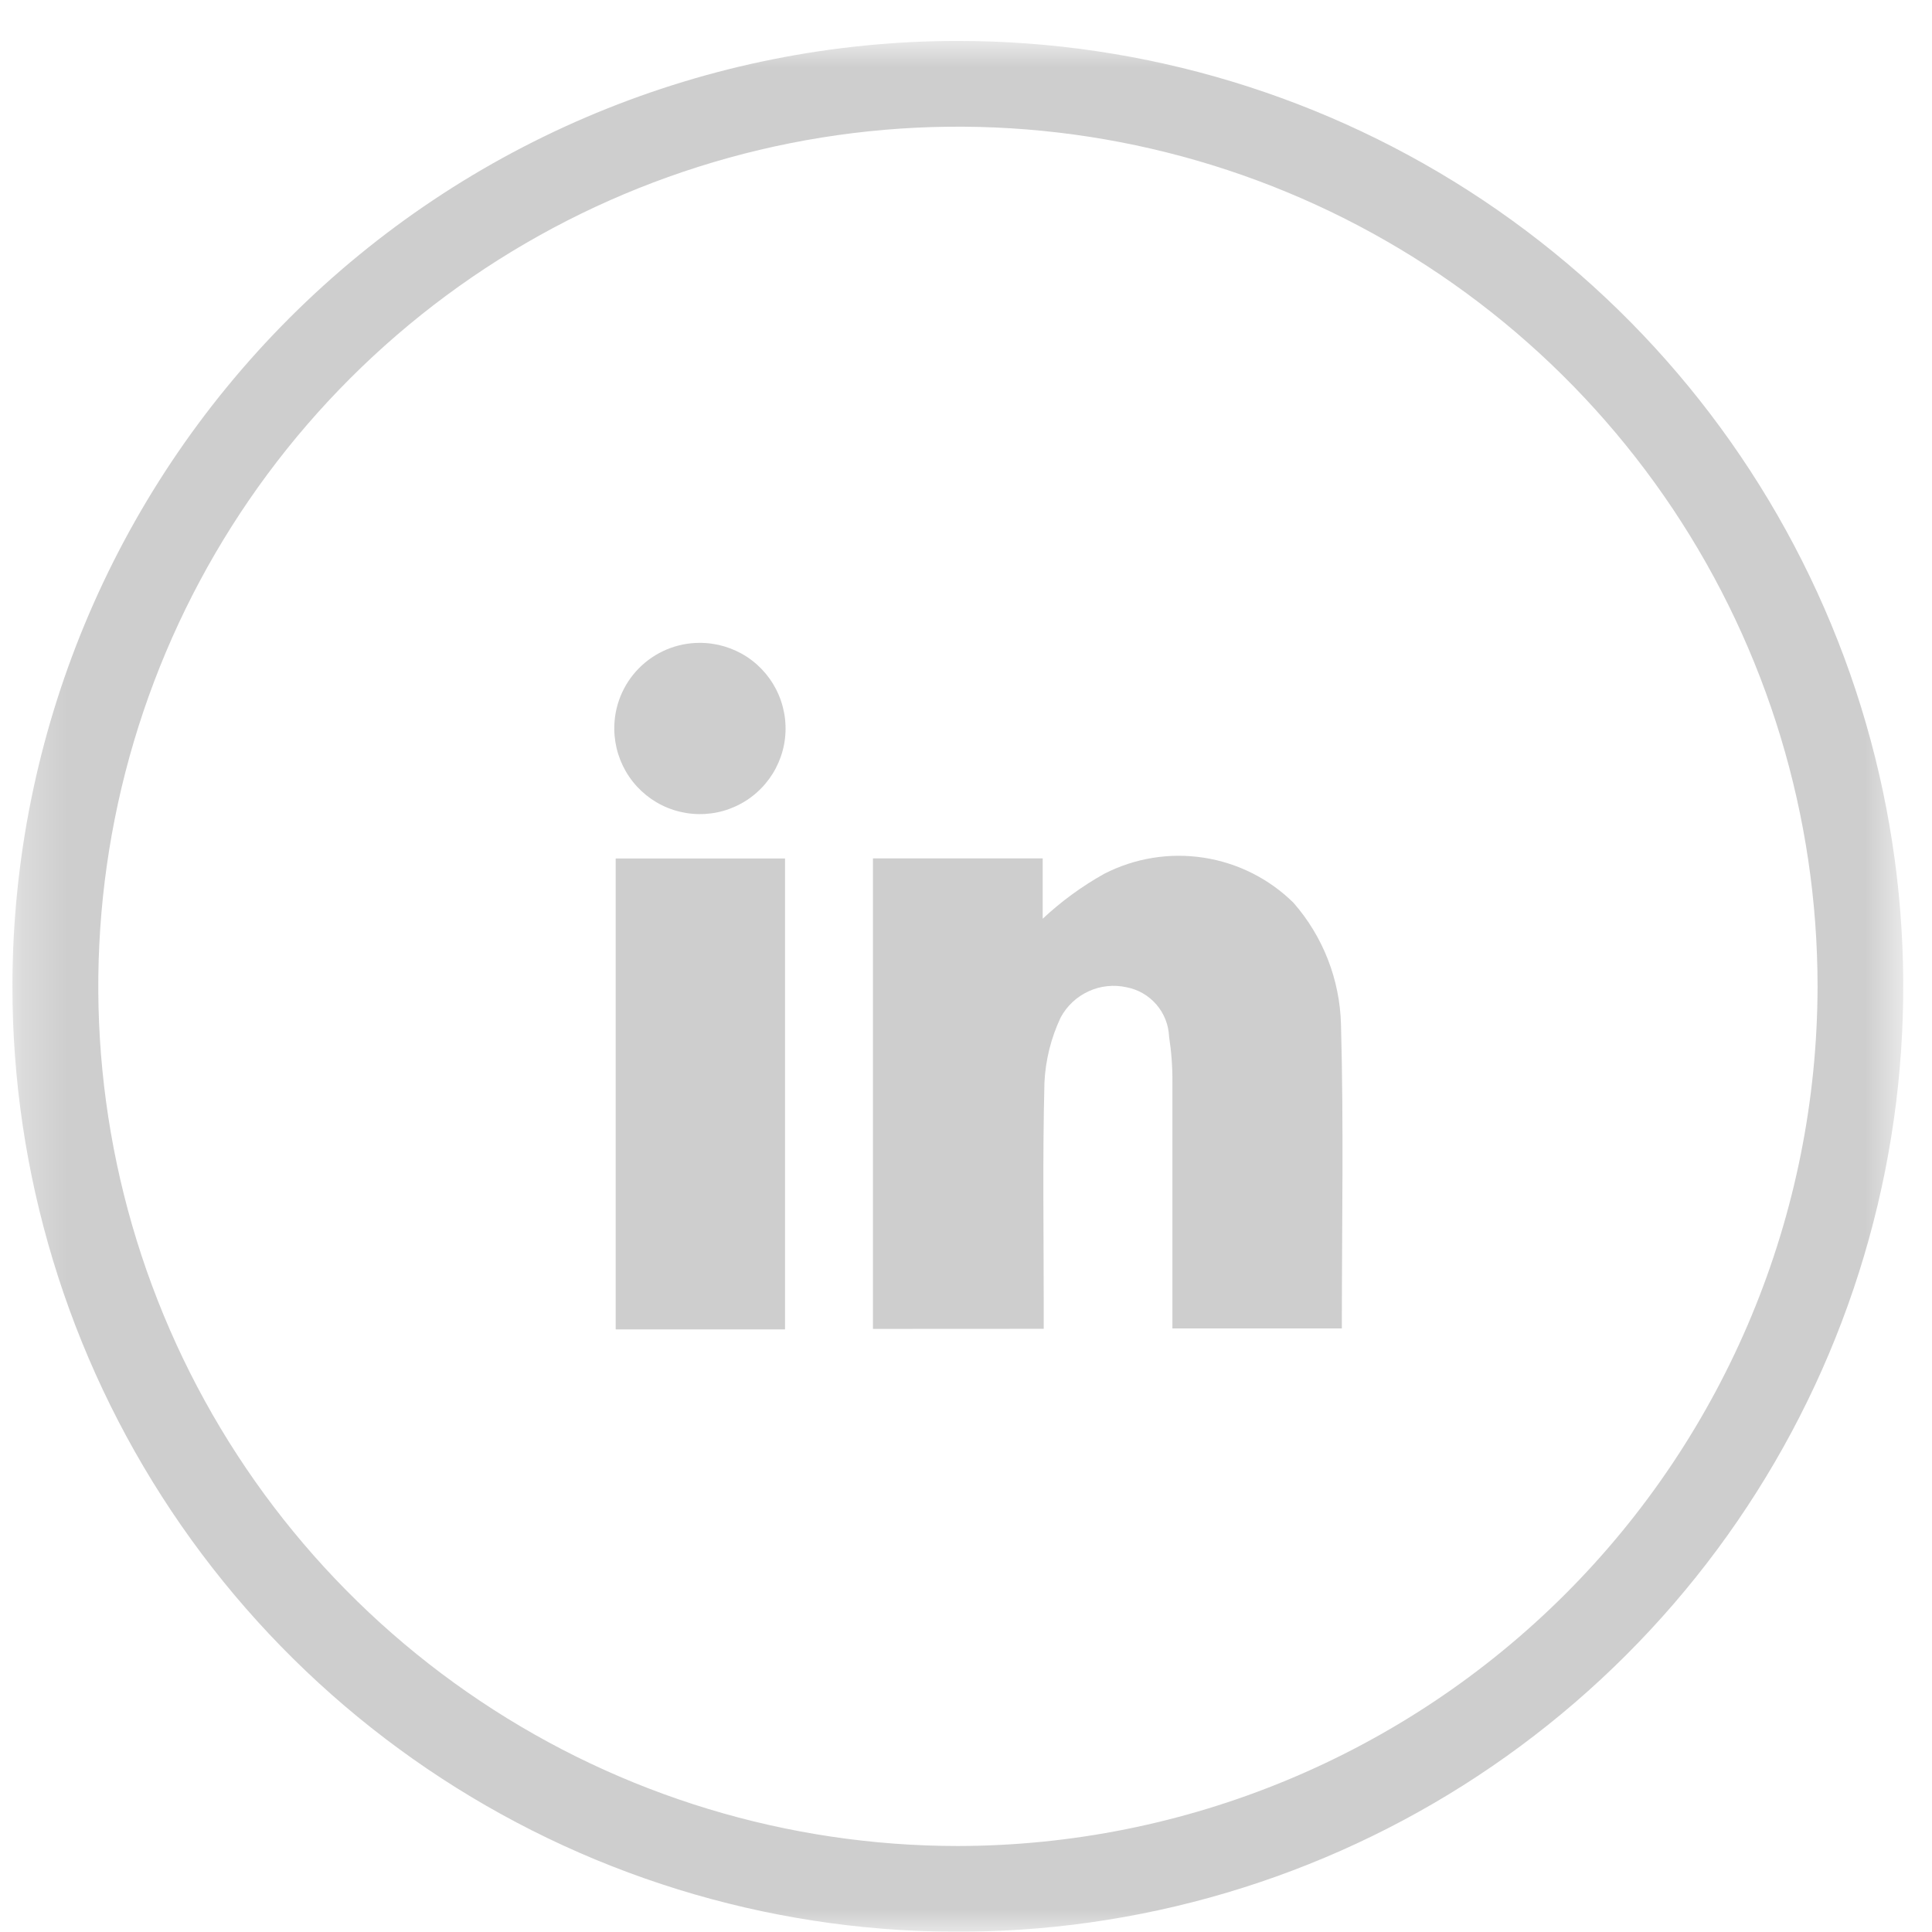 <svg width="43" height="43" viewBox="0 0 43 43" fill="none" xmlns="http://www.w3.org/2000/svg">
<g clip-path="url(#clip0_447_116)">
<mask id="mask0_447_116" style="mask-type:luminance" maskUnits="userSpaceOnUse" x="0" y="0" width="43" height="43">
<path d="M42.363 0.911H0.276V42.996H42.363V0.911Z" fill="white"/>
</mask>
<g mask="url(#mask0_447_116)">
<path d="M21.318 0.911C25.48 0.911 29.549 2.145 33.01 4.457C36.47 6.77 39.167 10.057 40.759 13.902C42.352 17.747 42.768 21.979 41.956 26.061C41.143 30.143 39.138 33.892 36.194 36.834C33.251 39.777 29.501 41.78 25.419 42.591C21.336 43.402 17.105 42.984 13.26 41.391C9.416 39.797 6.13 37.099 3.819 33.637C1.508 30.176 0.275 26.107 0.276 21.945C0.282 16.366 2.501 11.018 6.446 7.074C10.391 3.131 15.74 0.914 21.318 0.911ZM40.453 21.958C40.454 18.174 39.333 14.474 37.232 11.327C35.13 8.18 32.143 5.727 28.647 4.278C25.151 2.829 21.304 2.449 17.593 3.186C13.881 3.924 10.471 5.745 7.795 8.42C5.118 11.095 3.295 14.504 2.556 18.215C1.817 21.926 2.195 25.773 3.642 29.27C5.089 32.766 7.541 35.755 10.687 37.858C13.832 39.962 17.531 41.085 21.315 41.086C26.388 41.08 31.251 39.064 34.839 35.478C38.426 31.892 40.445 27.03 40.453 21.958Z" fill="#CECECE"/>
<path d="M19.429 29.577V19.105H23.207V20.448C23.622 20.06 24.081 19.725 24.576 19.448C25.258 19.098 26.031 18.973 26.788 19.089C27.544 19.205 28.245 19.556 28.79 20.094C29.447 20.845 29.82 21.802 29.846 22.8C29.908 25.042 29.865 27.287 29.865 29.567H26.094V29.149C26.094 27.464 26.094 25.78 26.094 24.095C26.097 23.753 26.072 23.411 26.02 23.073C26.009 22.809 25.91 22.557 25.738 22.358C25.566 22.158 25.331 22.022 25.072 21.973C24.788 21.91 24.491 21.942 24.227 22.064C23.963 22.185 23.745 22.389 23.607 22.646C23.393 23.099 23.27 23.591 23.246 24.093C23.203 25.763 23.23 27.434 23.23 29.105C23.23 29.253 23.23 29.405 23.23 29.575L19.429 29.577Z" fill="#CECECE"/>
<path d="M17.472 19.107H13.703V29.588H17.472V19.107Z" fill="#CECECE"/>
<path d="M15.563 14.308C15.94 14.305 16.309 14.414 16.625 14.62C16.94 14.827 17.186 15.123 17.333 15.47C17.48 15.817 17.521 16.2 17.451 16.57C17.38 16.94 17.202 17.281 16.937 17.55C16.673 17.819 16.335 18.003 15.966 18.08C15.597 18.156 15.214 18.122 14.864 17.981C14.515 17.84 14.215 17.598 14.003 17.287C13.791 16.975 13.676 16.608 13.672 16.231C13.669 15.98 13.716 15.731 13.809 15.499C13.903 15.266 14.042 15.054 14.217 14.876C14.393 14.697 14.603 14.555 14.834 14.457C15.065 14.36 15.313 14.309 15.563 14.308Z" fill="#CECECE"/>
</g>
</g>
<defs>
<clipPath id="clip0_447_116">
<rect width="42.087" height="42.085" fill="white" transform="translate(0.276 0.911)"/>
</clipPath>
</defs>
</svg>
